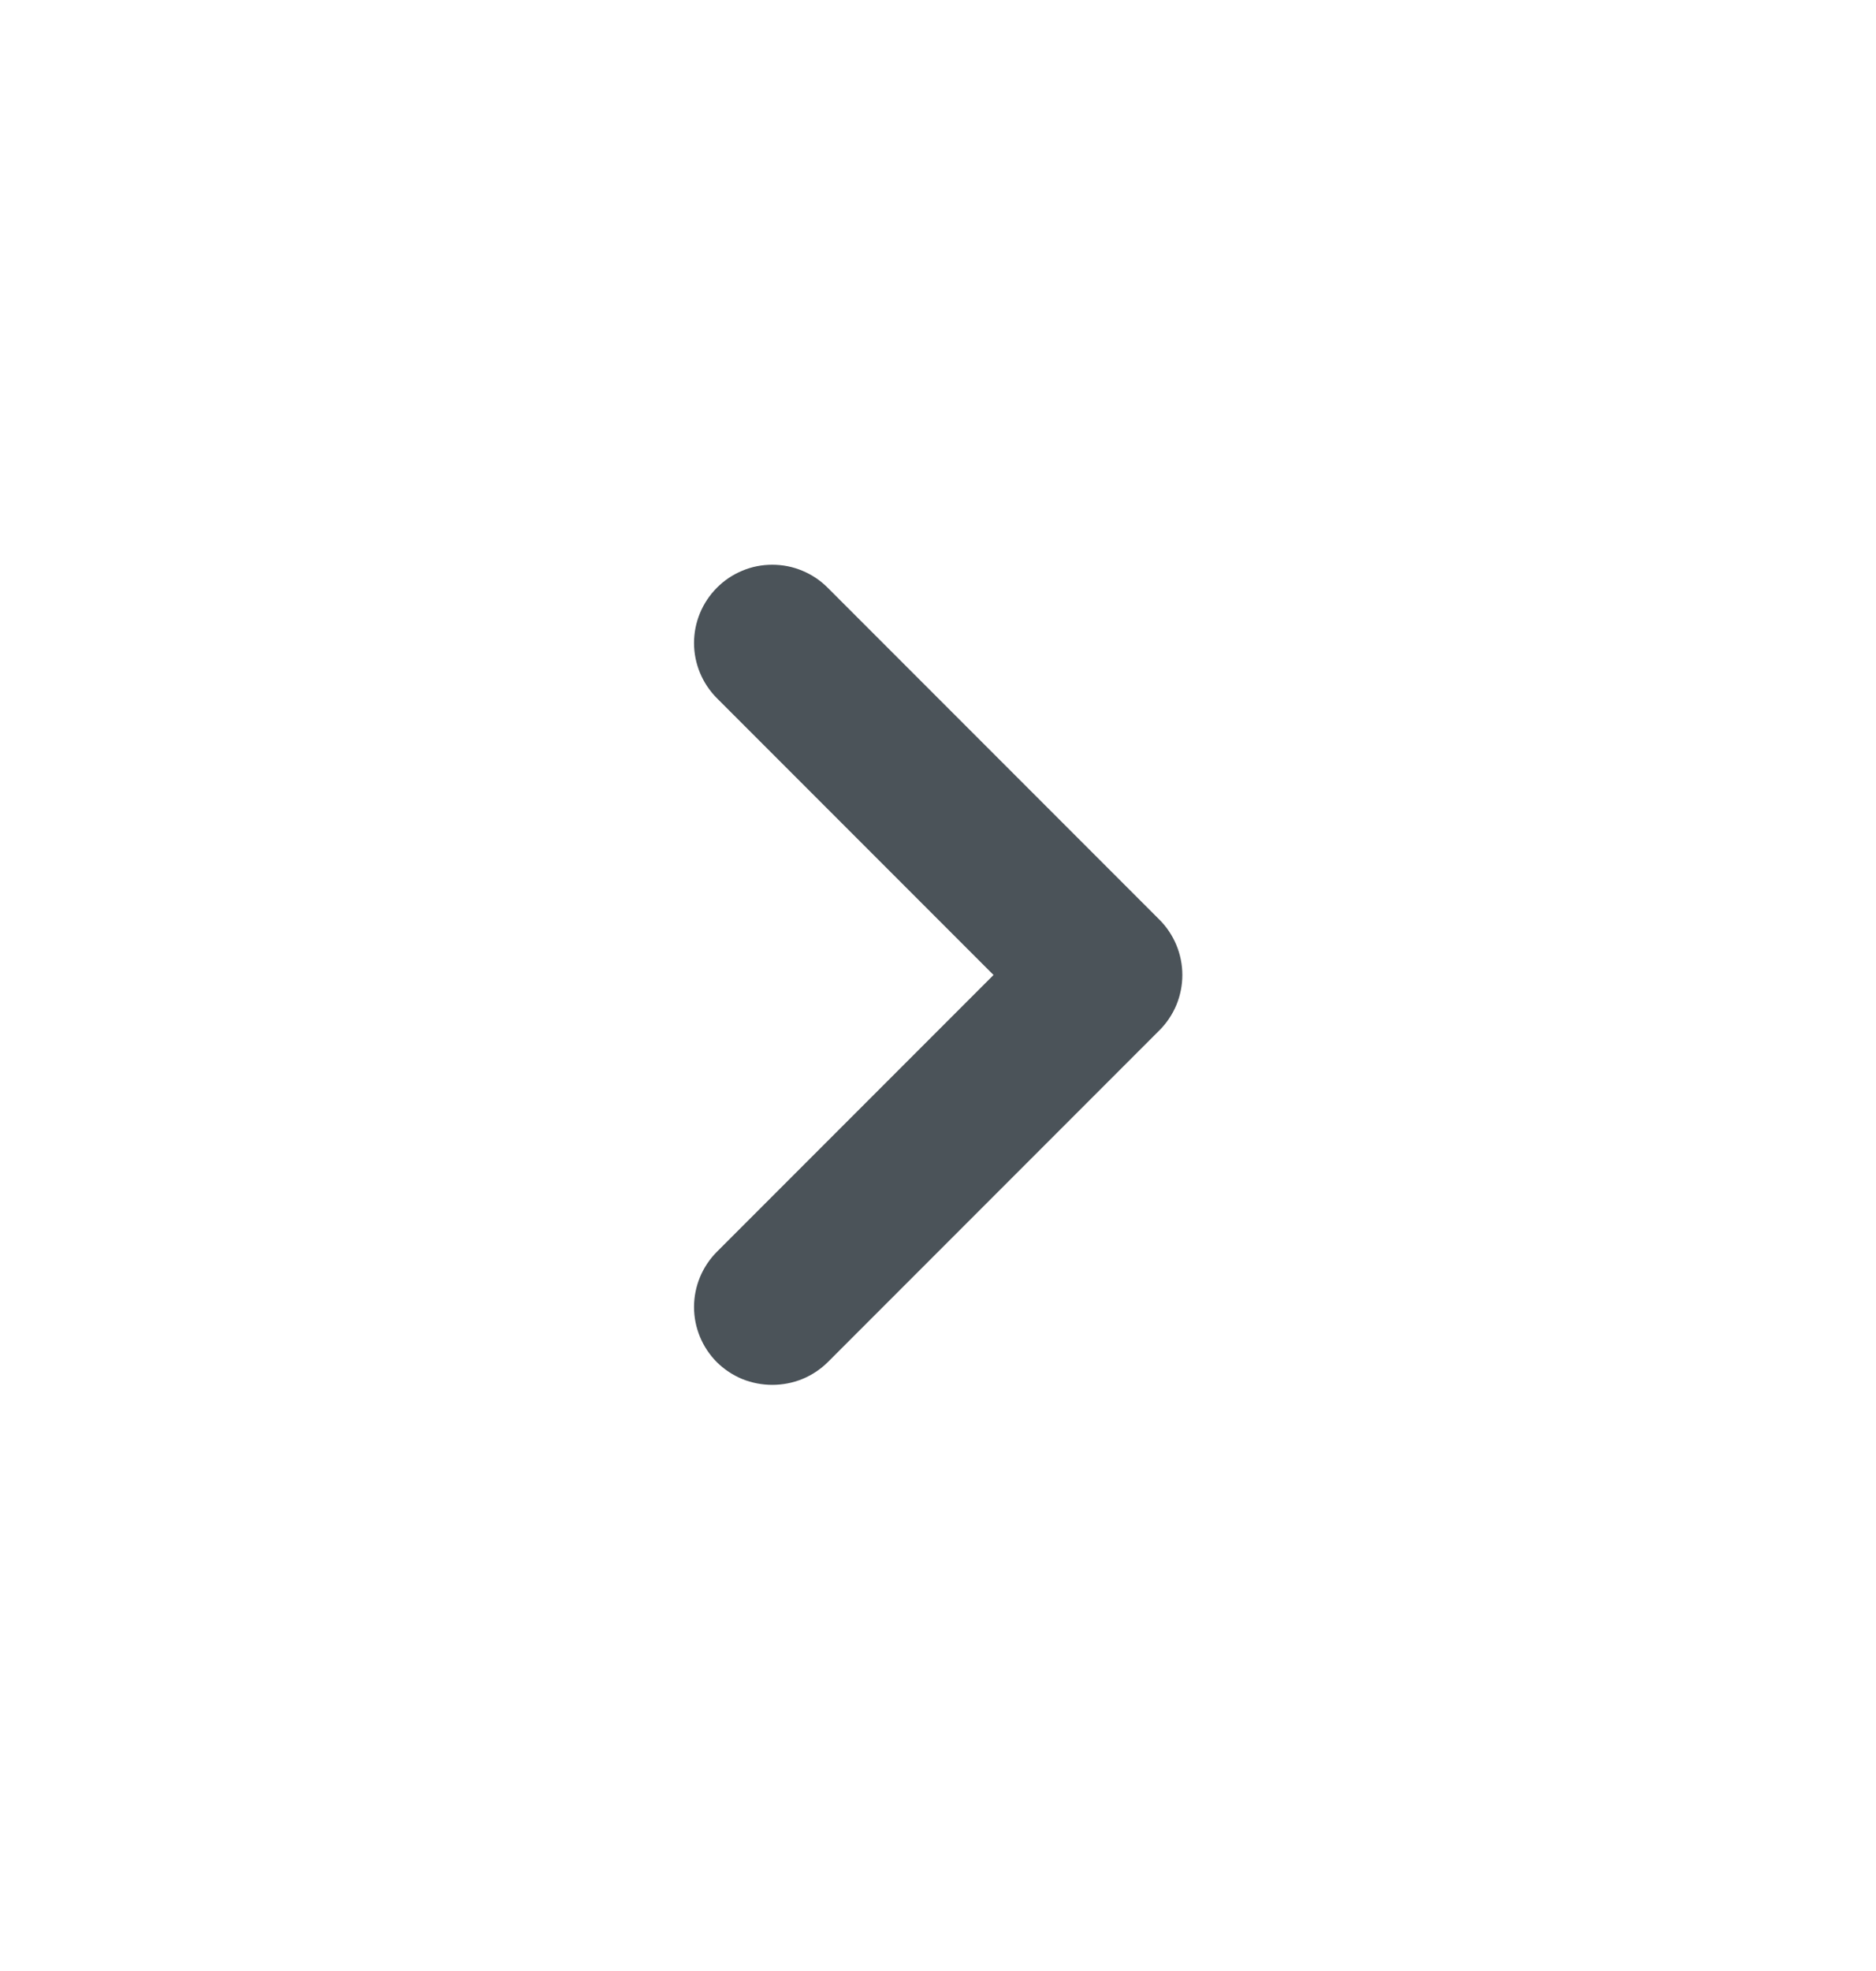 <svg width="20" height="21" viewBox="0 0 20 21" fill="none" xmlns="http://www.w3.org/2000/svg">
<path d="M12.358 9.796L8.825 6.263C8.748 6.185 8.655 6.123 8.554 6.081C8.452 6.038 8.343 6.017 8.233 6.017C8.123 6.017 8.014 6.038 7.913 6.081C7.811 6.123 7.719 6.185 7.642 6.263C7.487 6.419 7.399 6.63 7.399 6.851C7.399 7.071 7.487 7.282 7.642 7.438L10.592 10.388L7.642 13.338C7.487 13.494 7.399 13.705 7.399 13.926C7.399 14.146 7.487 14.357 7.642 14.513C7.72 14.59 7.812 14.651 7.913 14.693C8.015 14.734 8.124 14.755 8.233 14.755C8.343 14.755 8.452 14.734 8.553 14.693C8.655 14.651 8.747 14.59 8.825 14.513L12.358 10.98C12.437 10.902 12.498 10.81 12.541 10.709C12.583 10.607 12.605 10.498 12.605 10.388C12.605 10.278 12.583 10.169 12.541 10.068C12.498 9.966 12.437 9.874 12.358 9.796Z" fill="#4B5359"/>
</svg>
